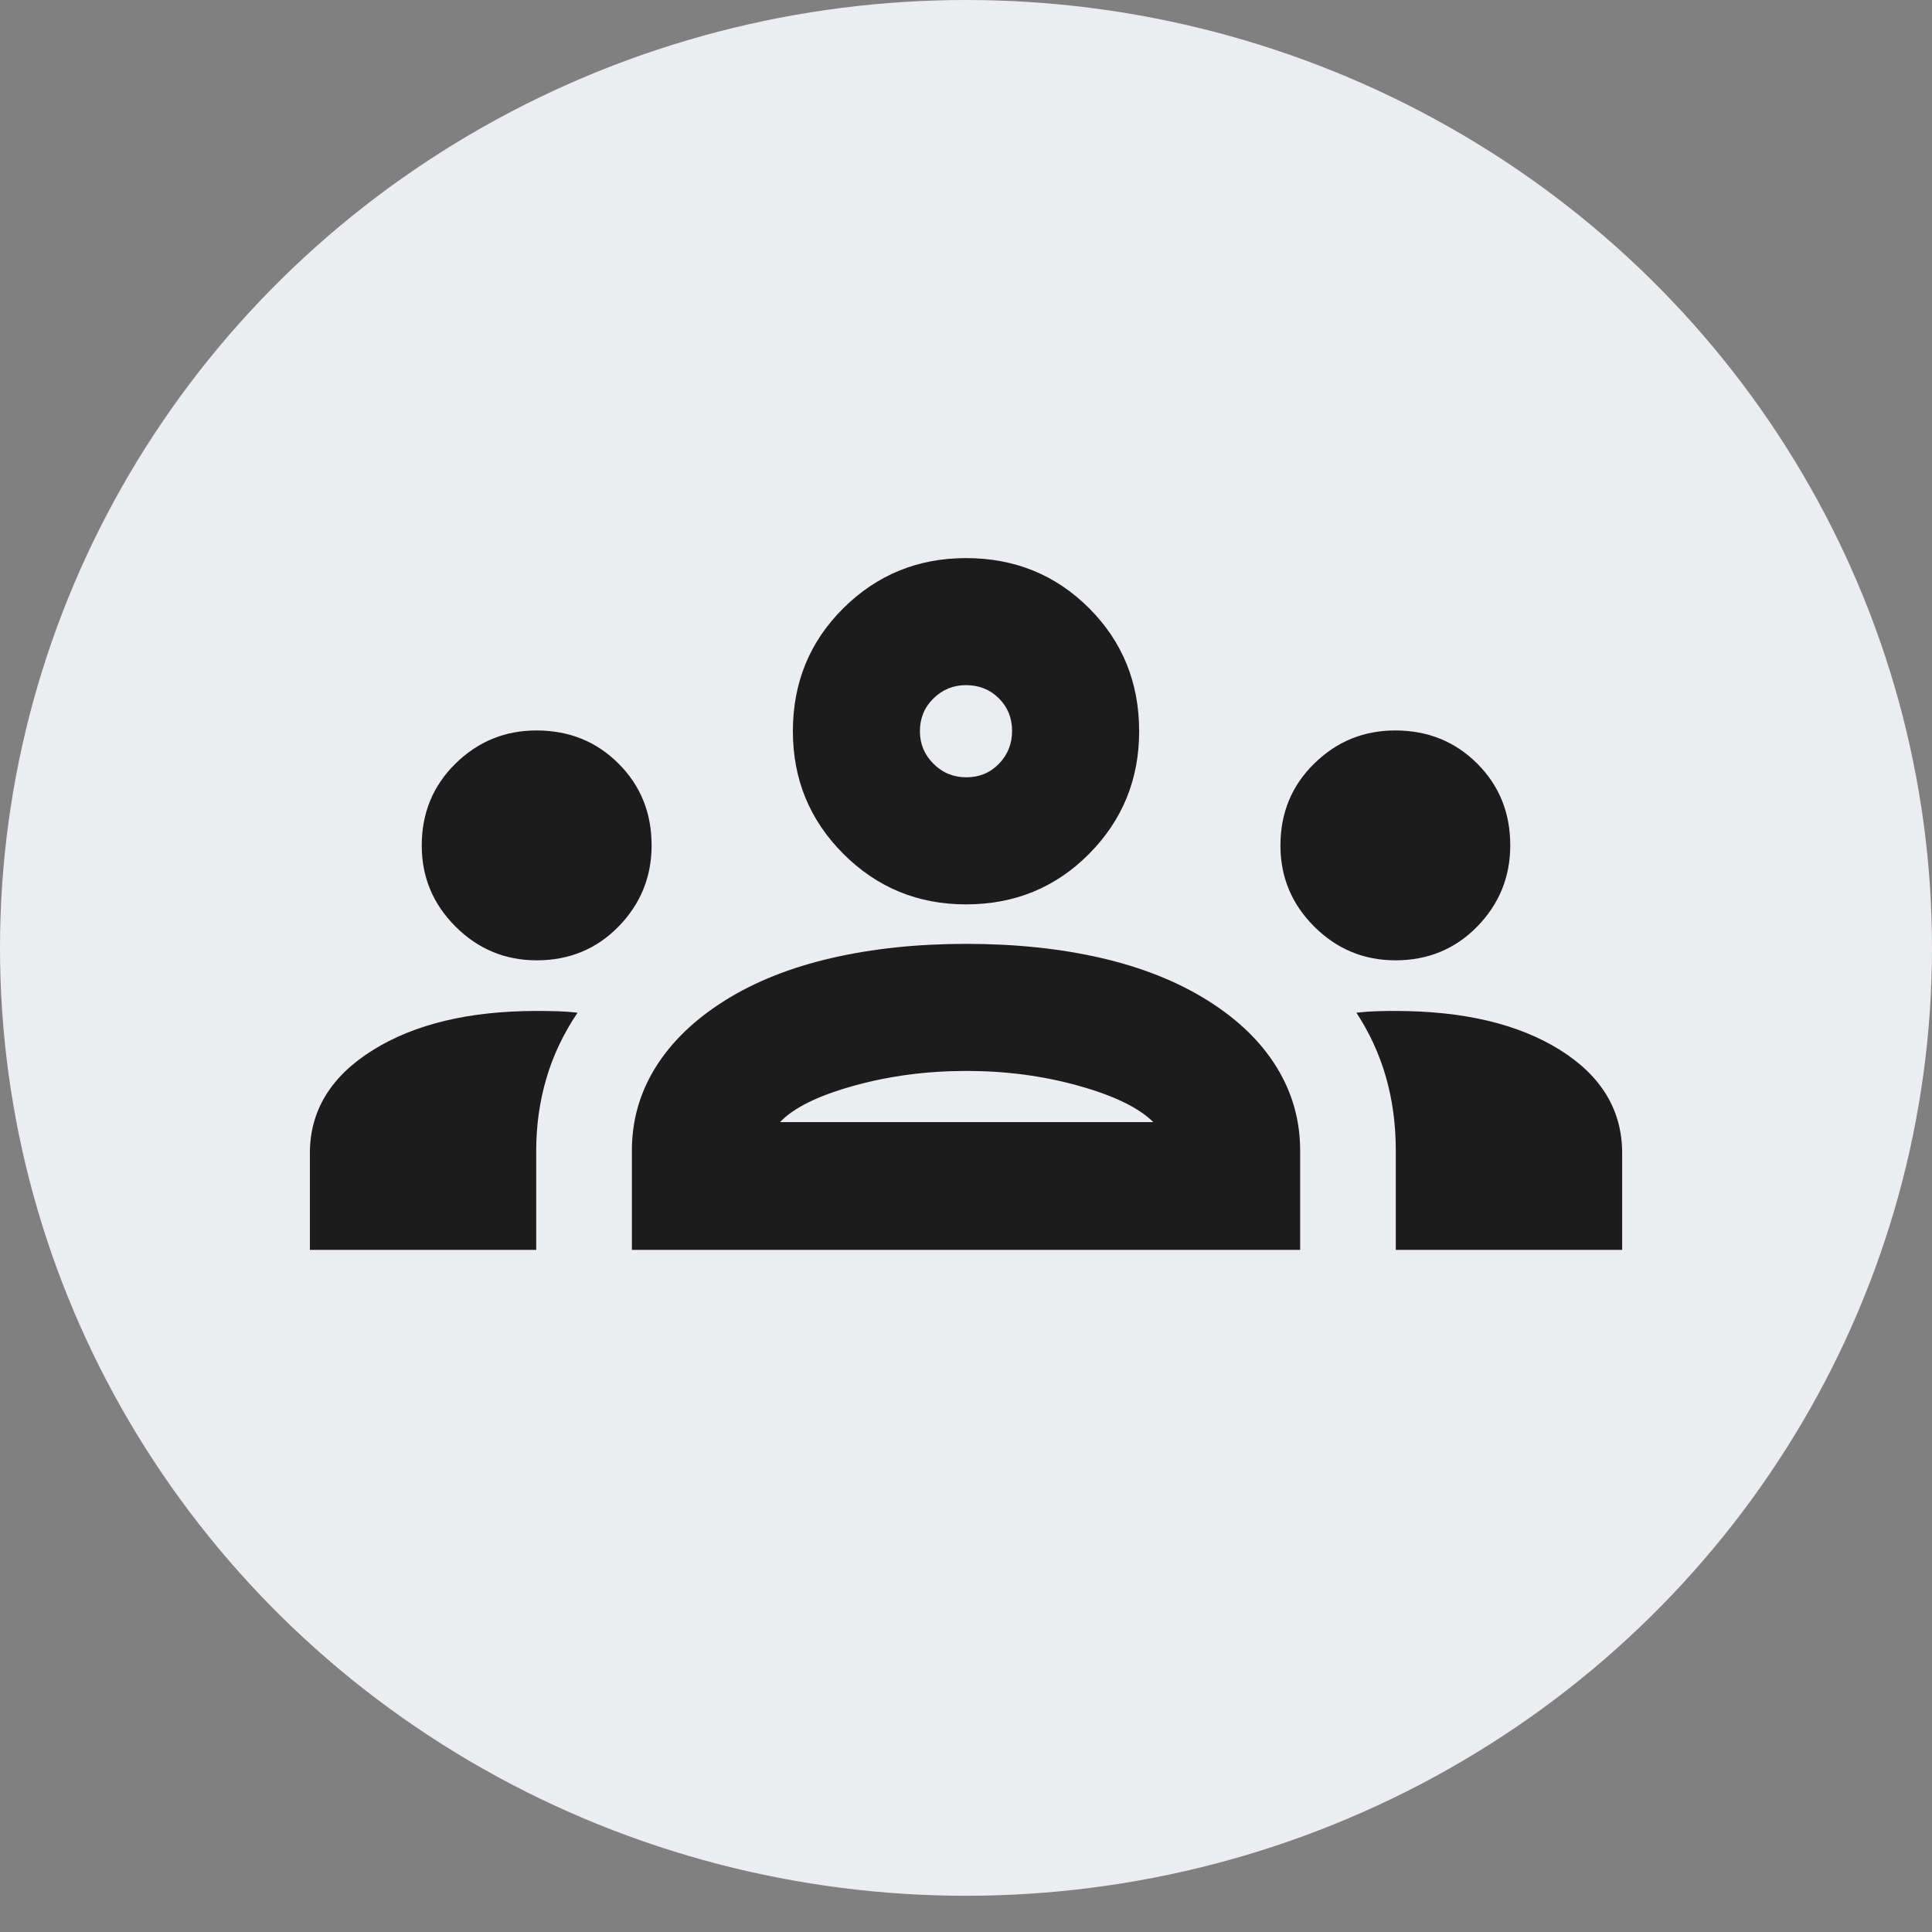<?xml version="1.0" encoding="UTF-8"?> <svg xmlns="http://www.w3.org/2000/svg" width="48" height="48" viewBox="0 0 48 48" fill="none"><rect x="0" y="0" width="48" height="48" fill="#808080" stroke="none"/><ellipse cx="24" cy="23.55" rx="24" ry="23.55" fill="#ECEDF0"></ellipse><path d="M7.699 31.053V28.651C7.699 27.595 8.219 26.742 9.26 26.092C10.3 25.442 11.658 25.117 13.334 25.117C13.522 25.117 13.696 25.119 13.856 25.124C14.016 25.129 14.18 25.141 14.349 25.16C14.001 25.677 13.742 26.221 13.574 26.794C13.406 27.366 13.322 27.963 13.322 28.585V31.053H7.699ZM15.699 31.053V28.585C15.699 27.836 15.896 27.145 16.291 26.512C16.687 25.879 17.259 25.328 18.007 24.859C18.756 24.389 19.641 24.037 20.661 23.802C21.681 23.567 22.794 23.45 24 23.45C25.228 23.45 26.349 23.567 27.363 23.802C28.377 24.037 29.259 24.389 30.008 24.859C30.756 25.328 31.326 25.879 31.716 26.512C32.106 27.145 32.302 27.836 32.302 28.585V31.053H15.699ZM34.678 31.053V28.585C34.678 27.939 34.597 27.331 34.434 26.761C34.27 26.19 34.025 25.656 33.699 25.16C33.868 25.141 34.031 25.129 34.187 25.124C34.344 25.119 34.504 25.117 34.667 25.117C36.357 25.117 37.719 25.439 38.752 26.082C39.785 26.726 40.302 27.582 40.302 28.651V31.053H34.678ZM19.38 27.878H28.654C28.293 27.521 27.674 27.22 26.794 26.975C25.915 26.729 24.987 26.607 24.01 26.607C23.032 26.607 22.101 26.729 21.215 26.975C20.33 27.22 19.718 27.521 19.38 27.878ZM13.335 23.859C12.55 23.859 11.878 23.579 11.318 23.021C10.758 22.462 10.478 21.791 10.478 21.007C10.478 20.199 10.758 19.52 11.316 18.972C11.875 18.423 12.546 18.148 13.33 18.148C14.138 18.148 14.817 18.422 15.365 18.969C15.914 19.516 16.189 20.193 16.189 21.002C16.189 21.787 15.915 22.459 15.368 23.019C14.821 23.579 14.144 23.859 13.335 23.859ZM34.669 23.859C33.884 23.859 33.212 23.579 32.652 23.021C32.092 22.462 31.812 21.791 31.812 21.007C31.812 20.199 32.091 19.52 32.65 18.972C33.208 18.423 33.879 18.148 34.664 18.148C35.472 18.148 36.15 18.422 36.699 18.969C37.248 19.516 37.522 20.193 37.522 21.002C37.522 21.787 37.248 22.459 36.702 23.019C36.155 23.579 35.477 23.859 34.669 23.859ZM24 22.469C22.805 22.469 21.79 22.051 20.953 21.214C20.117 20.378 19.699 19.362 19.699 18.167C19.699 16.959 20.117 15.94 20.953 15.11C21.79 14.281 22.805 13.866 24 13.866C25.209 13.866 26.228 14.281 27.058 15.11C27.887 15.94 28.302 16.959 28.302 18.167C28.302 19.362 27.887 20.378 27.058 21.214C26.228 22.051 25.209 22.469 24 22.469ZM24.01 19.312C24.331 19.312 24.6 19.2 24.818 18.976C25.036 18.752 25.145 18.479 25.145 18.158C25.145 17.837 25.035 17.567 24.816 17.349C24.596 17.131 24.325 17.022 24 17.022C23.685 17.022 23.416 17.132 23.192 17.352C22.967 17.571 22.855 17.843 22.855 18.167C22.855 18.482 22.967 18.752 23.192 18.976C23.416 19.2 23.688 19.312 24.01 19.312Z" fill="#1C1C1C"></path></svg> 